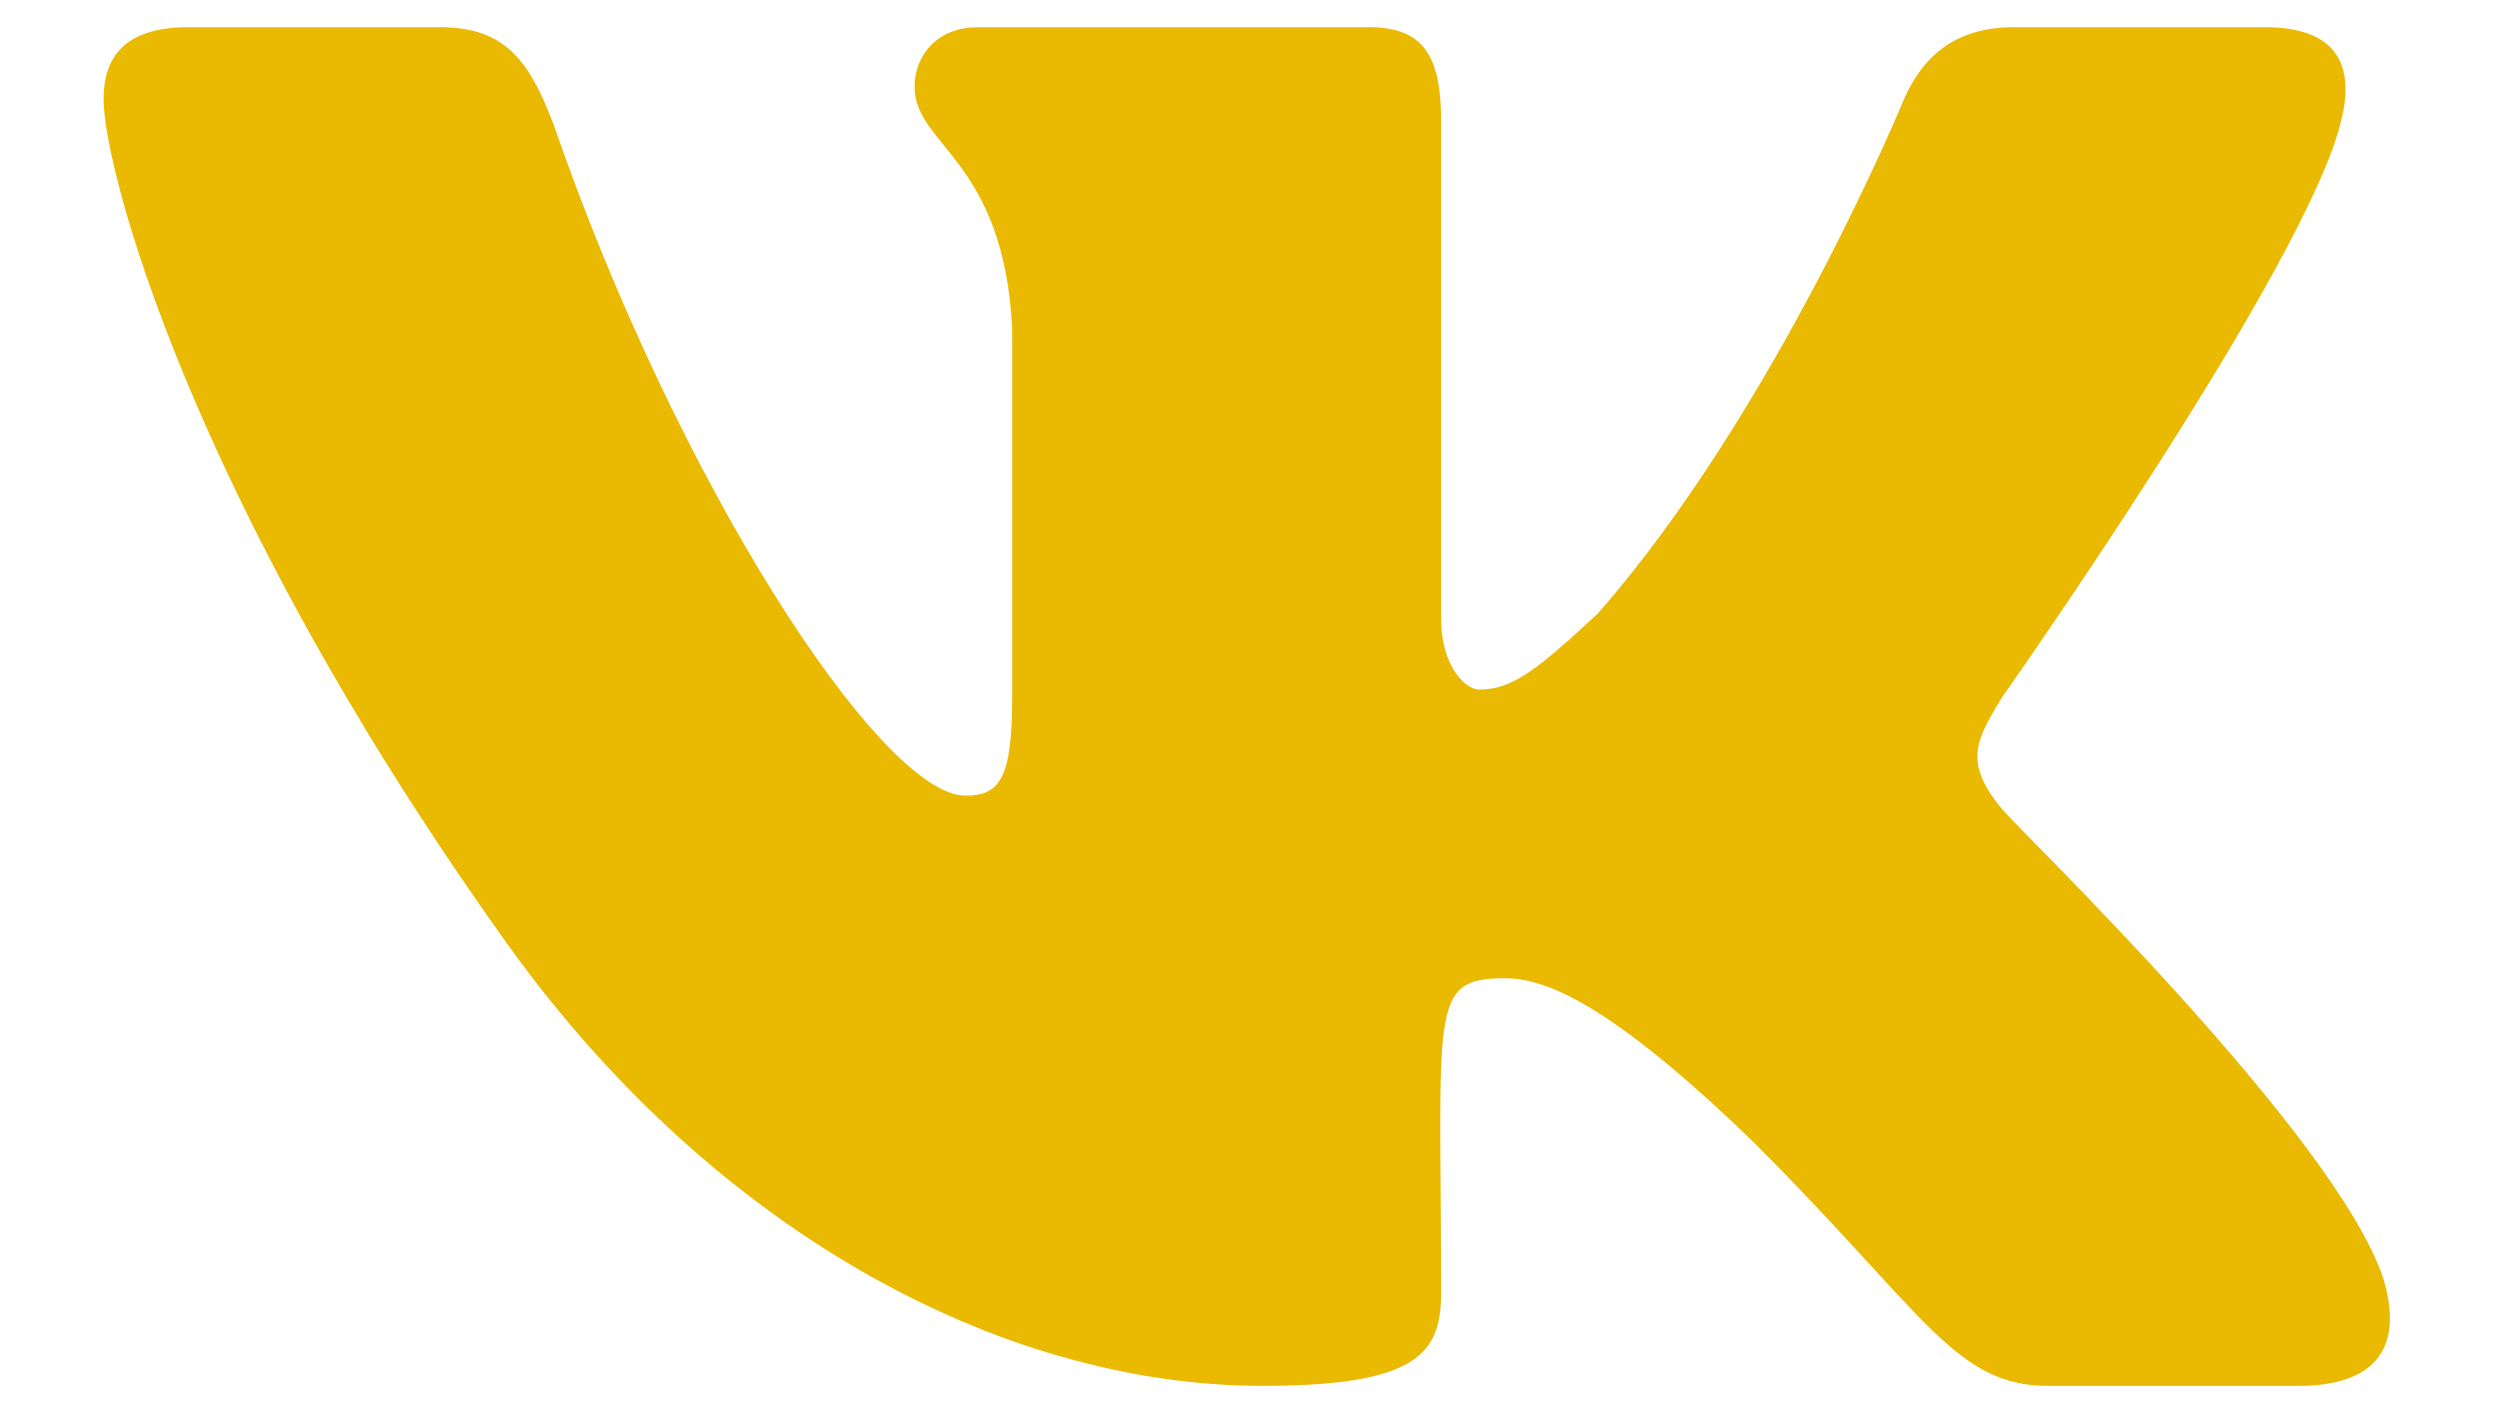 <svg width="23" height="13" viewBox="0 0 23 13" fill="none" xmlns="http://www.w3.org/2000/svg">
<path d="M21.539 1.109C21.656 0.641 21.539 0.25 20.836 0.25H18.531C17.945 0.25 17.672 0.562 17.516 0.914C17.516 0.914 16.344 3.766 14.703 5.641C14.156 6.148 13.922 6.344 13.609 6.344C13.492 6.344 13.258 6.148 13.258 5.68V1.109C13.258 0.523 13.102 0.25 12.594 0.25H9C8.609 0.25 8.414 0.523 8.414 0.797C8.414 1.344 9.234 1.461 9.312 3.023V6.422C9.312 7.164 9.195 7.32 8.883 7.32C8.102 7.32 6.227 4.43 5.094 1.148C4.859 0.523 4.625 0.25 4.039 0.25H1.734C1.109 0.25 0.953 0.562 0.953 0.914C0.953 1.539 1.734 4.547 4.586 8.57C6.5 11.305 9.195 12.75 11.617 12.75C13.062 12.75 13.258 12.438 13.258 11.891C13.258 9.273 13.141 9 13.844 9C14.195 9 14.781 9.195 16.148 10.523C17.711 12.086 17.984 12.75 18.844 12.75H21.148C21.812 12.75 22.125 12.438 21.93 11.773C21.5 10.445 18.57 7.633 18.414 7.438C18.062 7.008 18.18 6.812 18.414 6.422C18.414 6.422 21.227 2.438 21.539 1.109Z" fill="#EAB902"/>
</svg>
